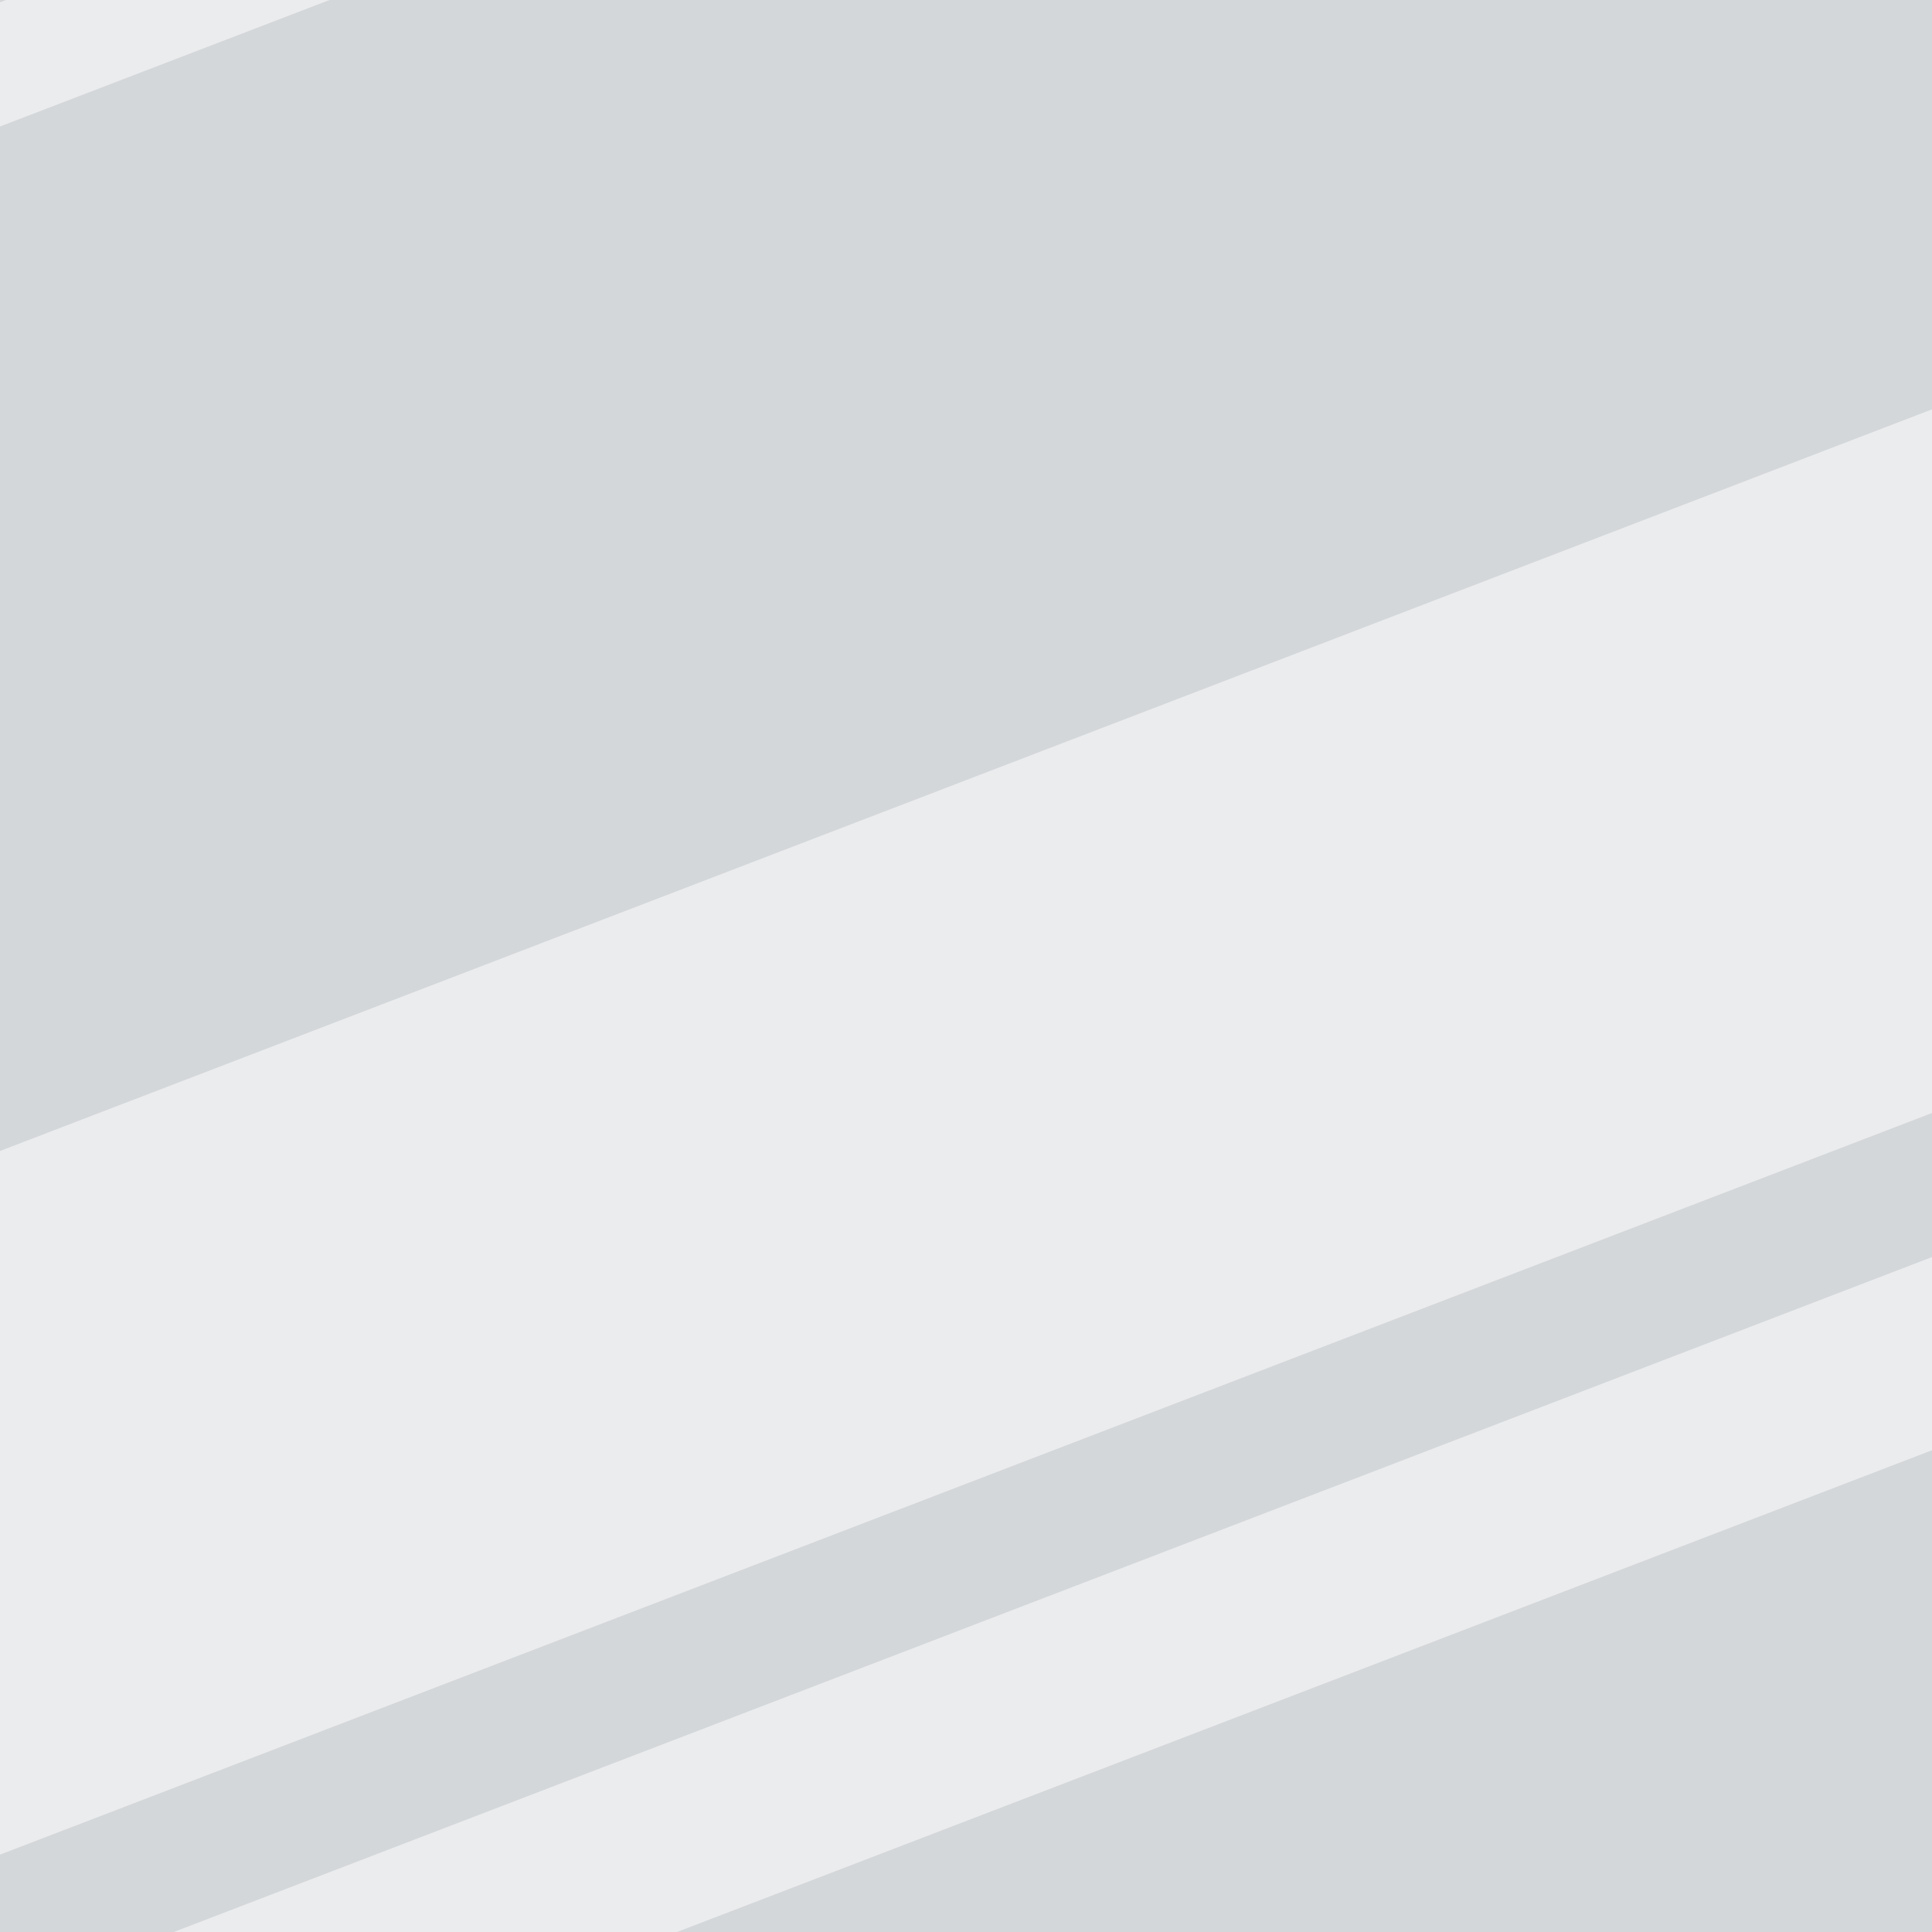 <svg xmlns="http://www.w3.org/2000/svg" width="300" height="300" viewBox="0 0 300 300"><defs><filter id="glass-thumb-grey-a" width="123.2%" height="284%" x="-11.6%" y="-92%" filterUnits="objectBoundingBox"><feGaussianBlur in="SourceGraphic" stdDeviation="23"/></filter><filter id="glass-thumb-grey-b" width="123.2%" height="235.3%" x="-11.6%" y="-67.6%" filterUnits="objectBoundingBox"><feGaussianBlur in="SourceGraphic" stdDeviation="23"/></filter><filter id="glass-thumb-grey-c" width="123.2%" height="866.7%" x="-11.6%" y="-383.3%" filterUnits="objectBoundingBox"><feGaussianBlur in="SourceGraphic" stdDeviation="23"/></filter><filter id="glass-thumb-grey-d" width="123.2%" height="592.9%" x="-11.6%" y="-246.4%" filterUnits="objectBoundingBox"><feGaussianBlur in="SourceGraphic" stdDeviation="23"/></filter></defs><g fill="none" fill-rule="evenodd" transform="translate(-139 -290)"><polygon fill="#D4D7DA" points="59.499 999.5 558.501 999.5 558.501 .5 59.499 .5"/><polygon fill="#EBECED" points="6.712 206.636 600.712 206.636 600.712 131.636 6.712 131.636" filter="url(#glass-thumb-grey-a)" transform="rotate(-21 303.712 169.136)"/><polygon fill="#EBECED" points="-.897 514.048 593.103 514.048 593.103 412.048 -.897 412.048" filter="url(#glass-thumb-grey-b)" transform="rotate(-21 296.103 463.048)"/><polygon fill="#EBECED" points="13.09 243.324 607.09 243.324 607.09 225.324 13.09 225.324" filter="url(#glass-thumb-grey-c)" transform="rotate(-21 310.09 234.324)"/><polygon fill="#EBECED" points="11.058 564.459 605.058 564.459 605.058 536.459 11.058 536.459" filter="url(#glass-thumb-grey-d)" transform="rotate(-21 308.058 550.459)"/></g></svg>